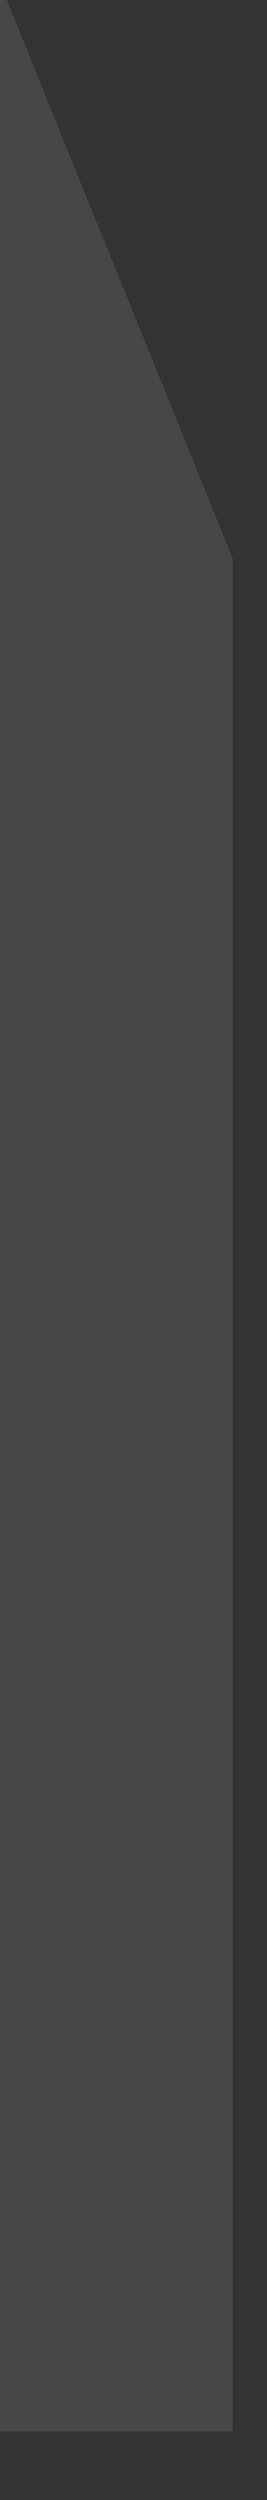 <?xml version="1.0" encoding="utf-8"?>
<svg xmlns="http://www.w3.org/2000/svg" fill="none" height="100%" overflow="visible" preserveAspectRatio="none" style="display: block;" viewBox="0 0 3 28" width="100%">
<rect x="0" y="0" width="3" height="28" fill="#333333" stroke="none"/>
<path d="M0.076 0H0V27.233H2.614V6.252L0.076 0Z" fill="white" fill-opacity="0.1" id="Vector"/>
</svg>
